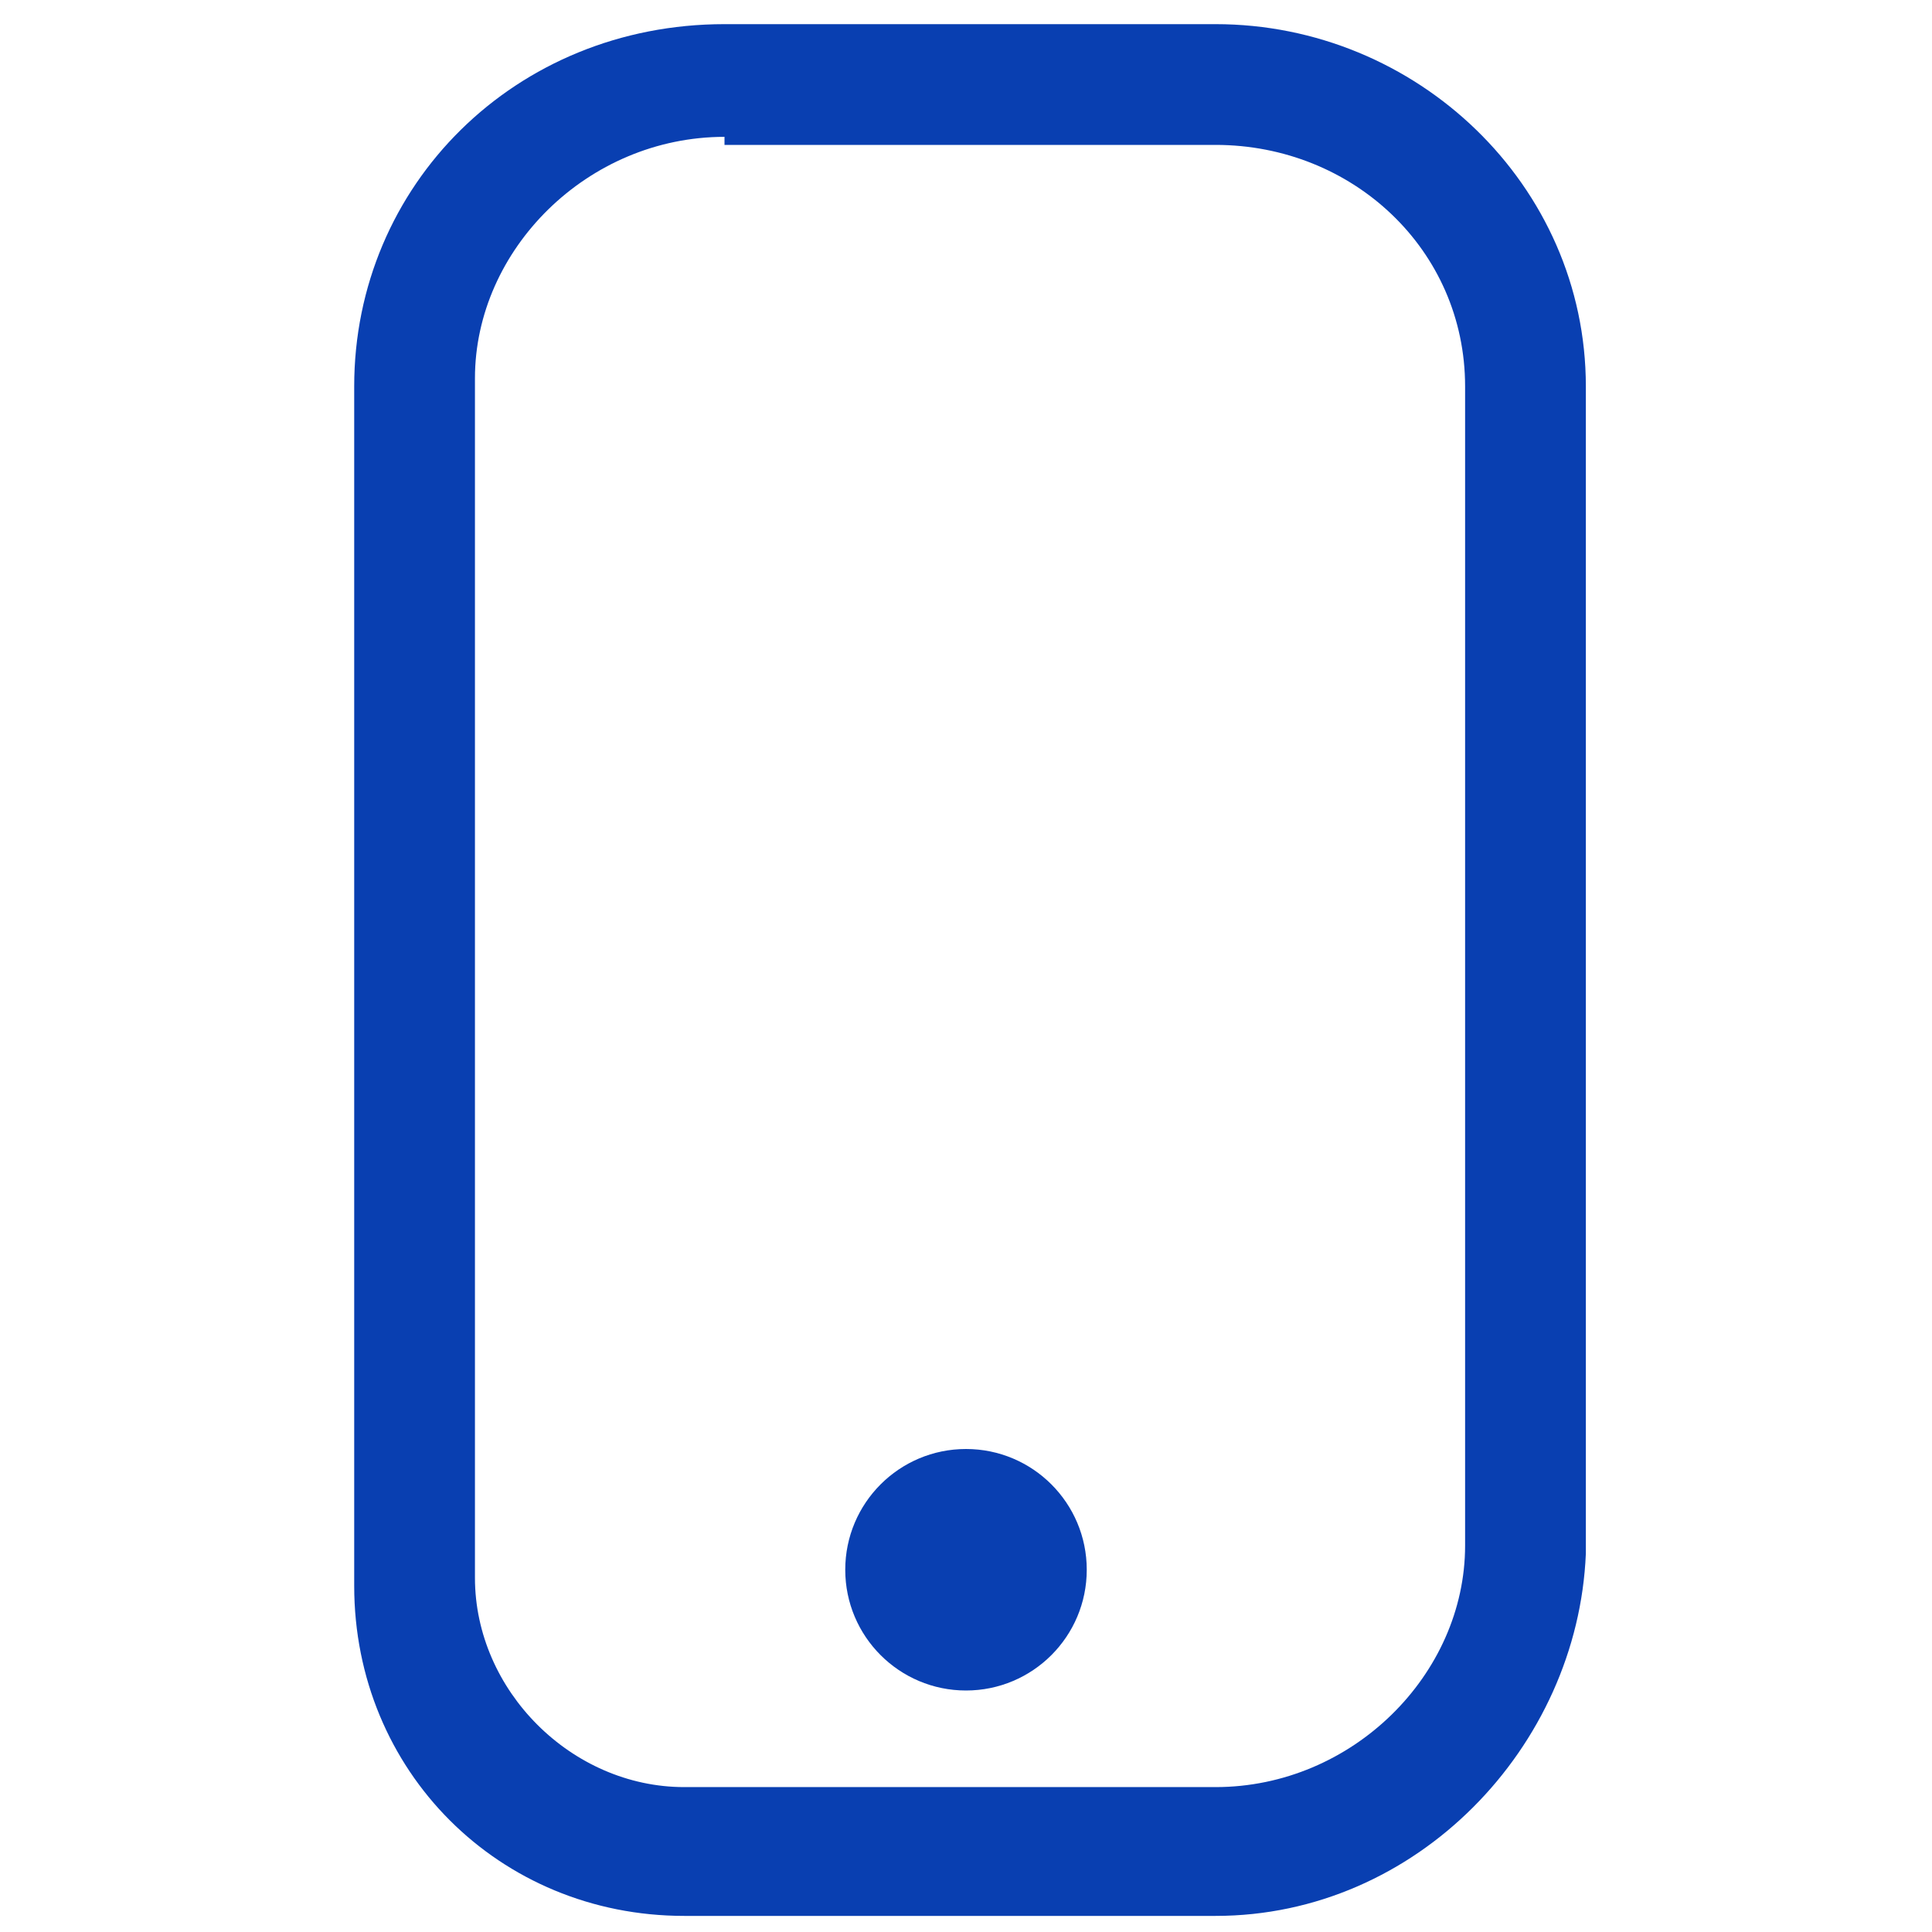 <?xml version="1.0" encoding="utf-8"?>
<!-- Generator: Adobe Illustrator 27.8.1, SVG Export Plug-In . SVG Version: 6.00 Build 0)  -->
<svg version="1.1" id="Layer_1" xmlns="http://www.w3.org/2000/svg" xmlns:xlink="http://www.w3.org/1999/xlink" x="0px" y="0px"
	 width="24px" height="24px" viewBox="0 0 24 24" style="enable-background:new 0 0 24 24;" xml:space="preserve">
<style type="text/css">
	.st0{fill:#093FB1;}
</style>
<g>
	<path class="st0" d="M15.1,23.8H8.5c-2.3,0-4.1-1.8-4.1-4.1V4.8c0-2.5,2-4.5,4.6-4.5h6.1c2.5,0,4.6,2,4.6,4.5v14.5
		C19.6,21.7,17.6,23.8,15.1,23.8z M9,1.7c-1.7,0-3.1,1.4-3.1,3v14.9c0,1.4,1.2,2.6,2.6,2.6h6.6c1.7,0,3.1-1.4,3.1-3V4.8
		c0-1.7-1.4-3-3.1-3H9z"/>
</g>
<g>
	<circle class="st0" cx="12" cy="19.5" r="1.5"/>
</g>
</svg>
